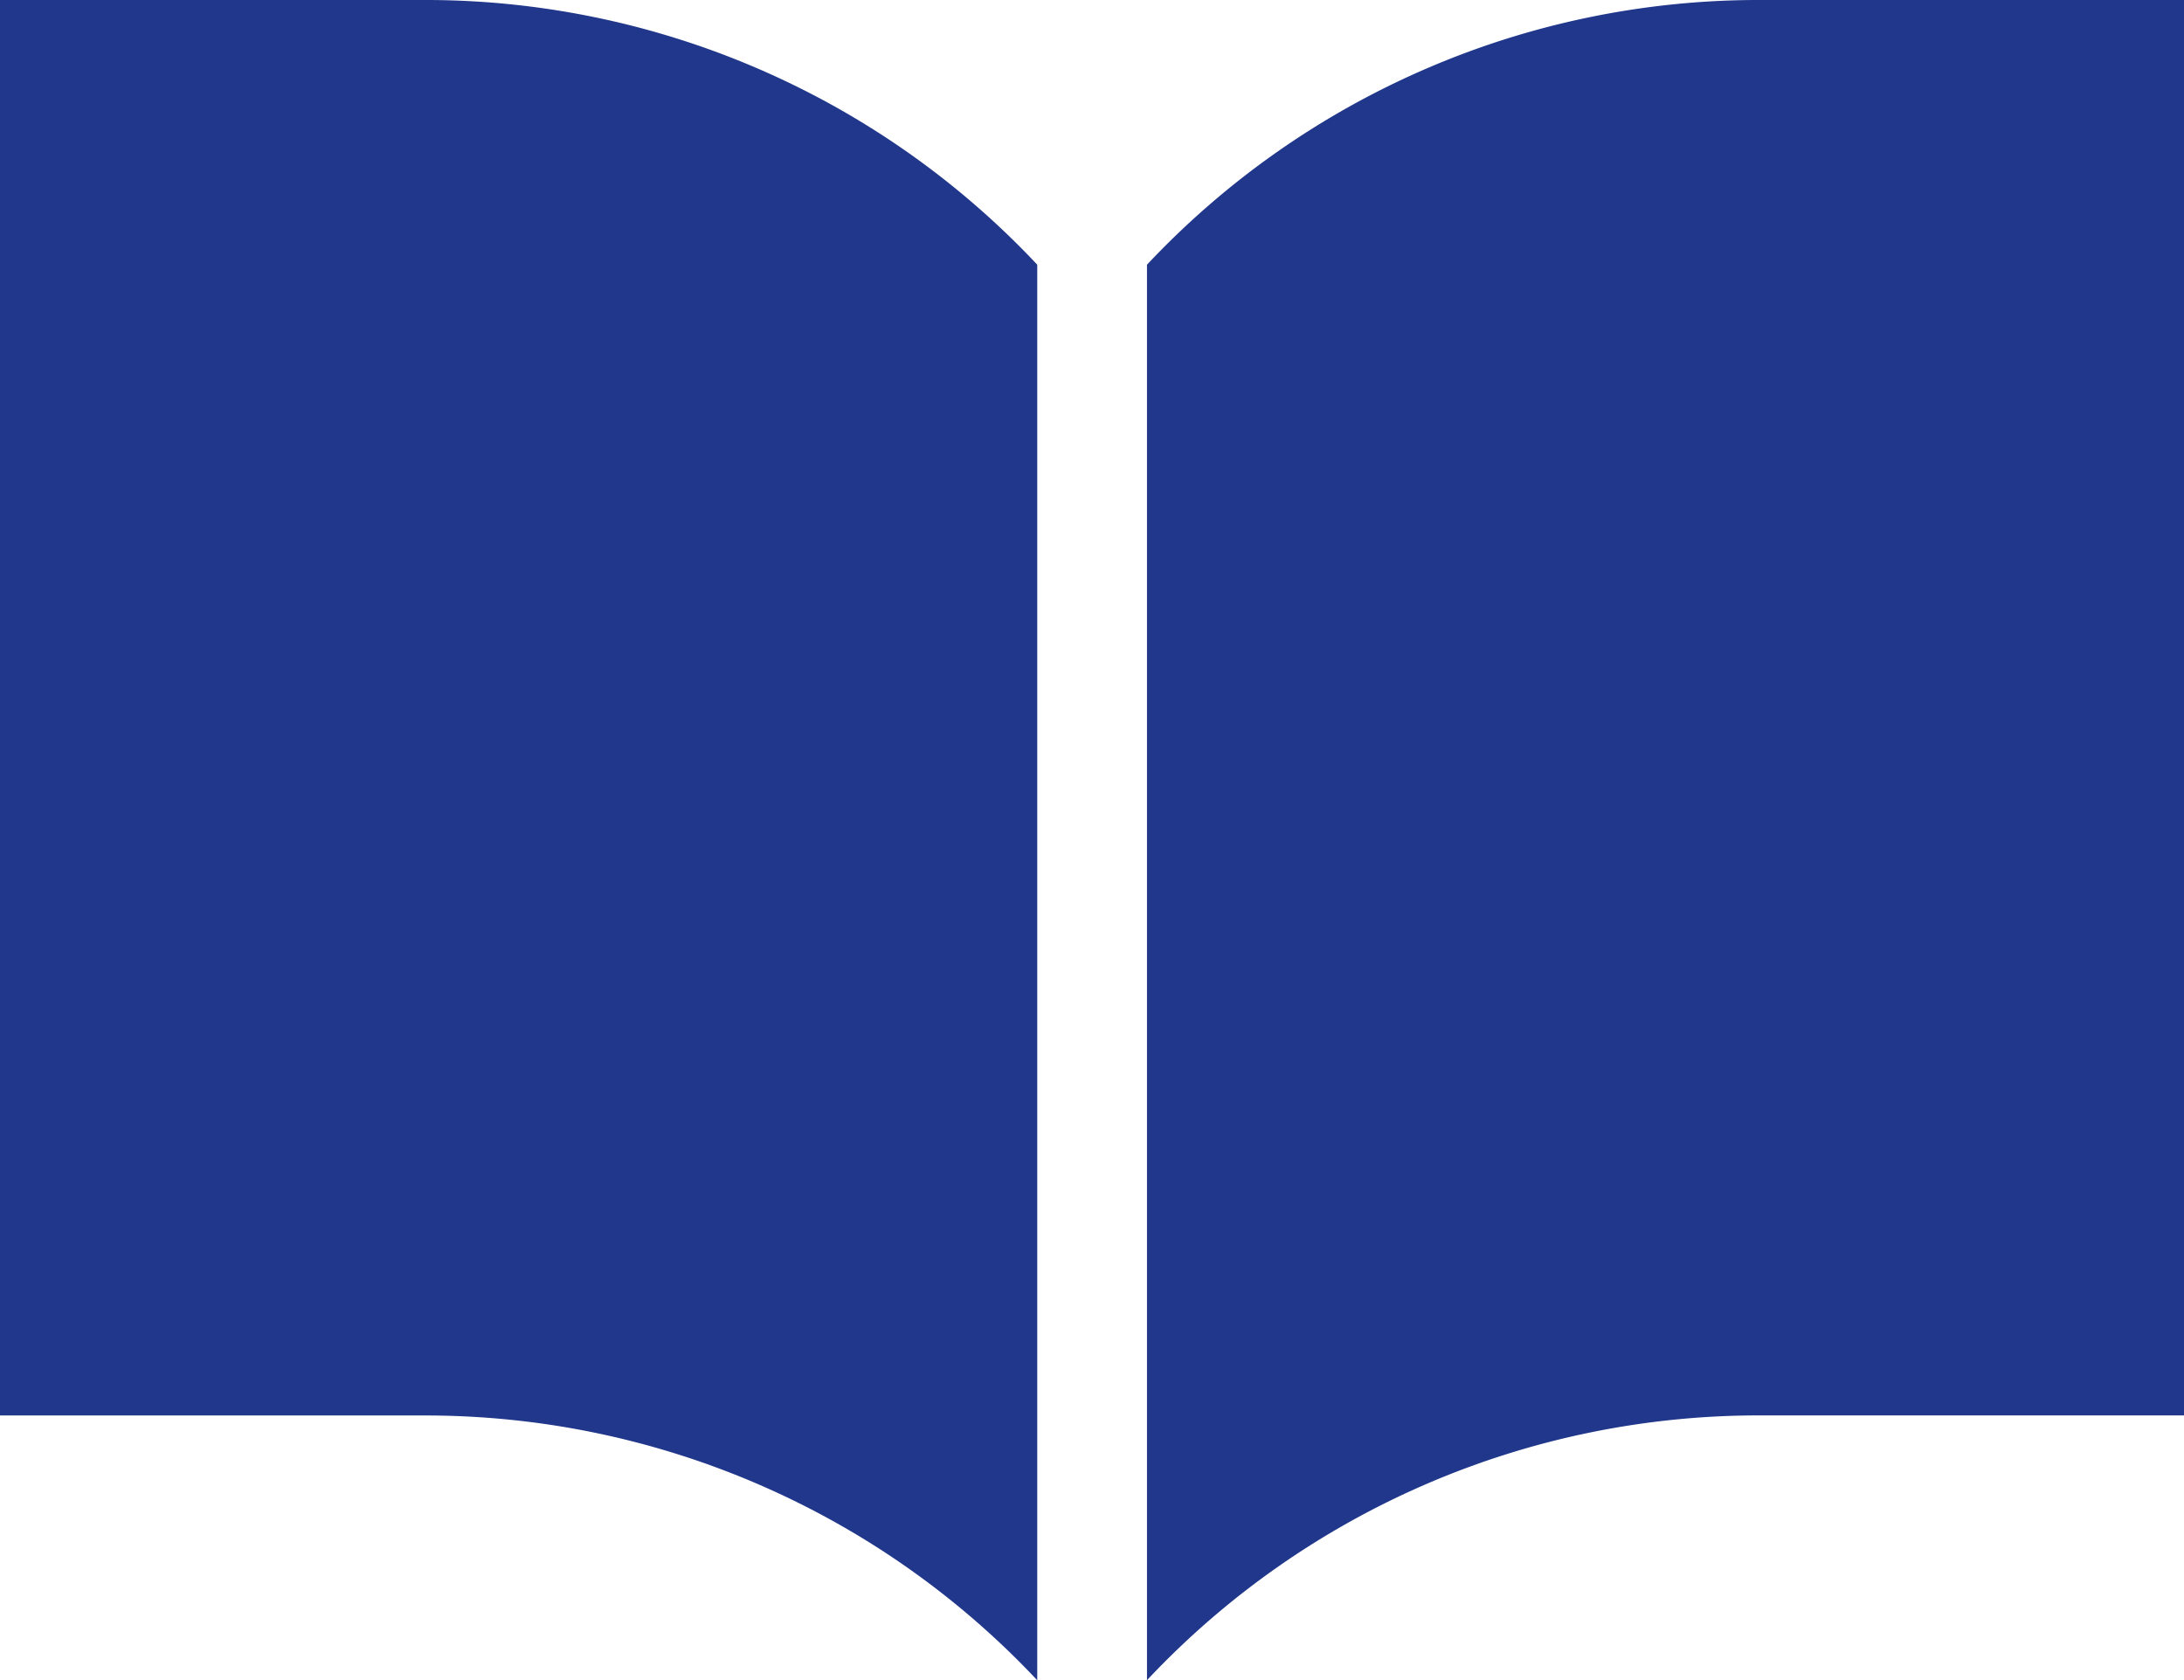 <svg xmlns="http://www.w3.org/2000/svg" xmlns:xlink="http://www.w3.org/1999/xlink" width="29.036" height="22.337" viewBox="0 0 29.036 22.337"><defs><clipPath id="a"><rect width="29.036" height="22.337" fill="#20378b"/></clipPath></defs><g clip-path="url(#a)"><path d="M277,0a11.154,11.154,0,0,0-8.169,3.519V22.337A11.151,11.151,0,0,1,277,18.817h5.622V0Z" transform="translate(-253.582)" fill="#20378b"/><path d="M5.621,0H0V18.818H5.621a11.151,11.151,0,0,1,8.169,3.52V3.519A11.154,11.154,0,0,0,5.621,0" fill="#20378b"/></g></svg>